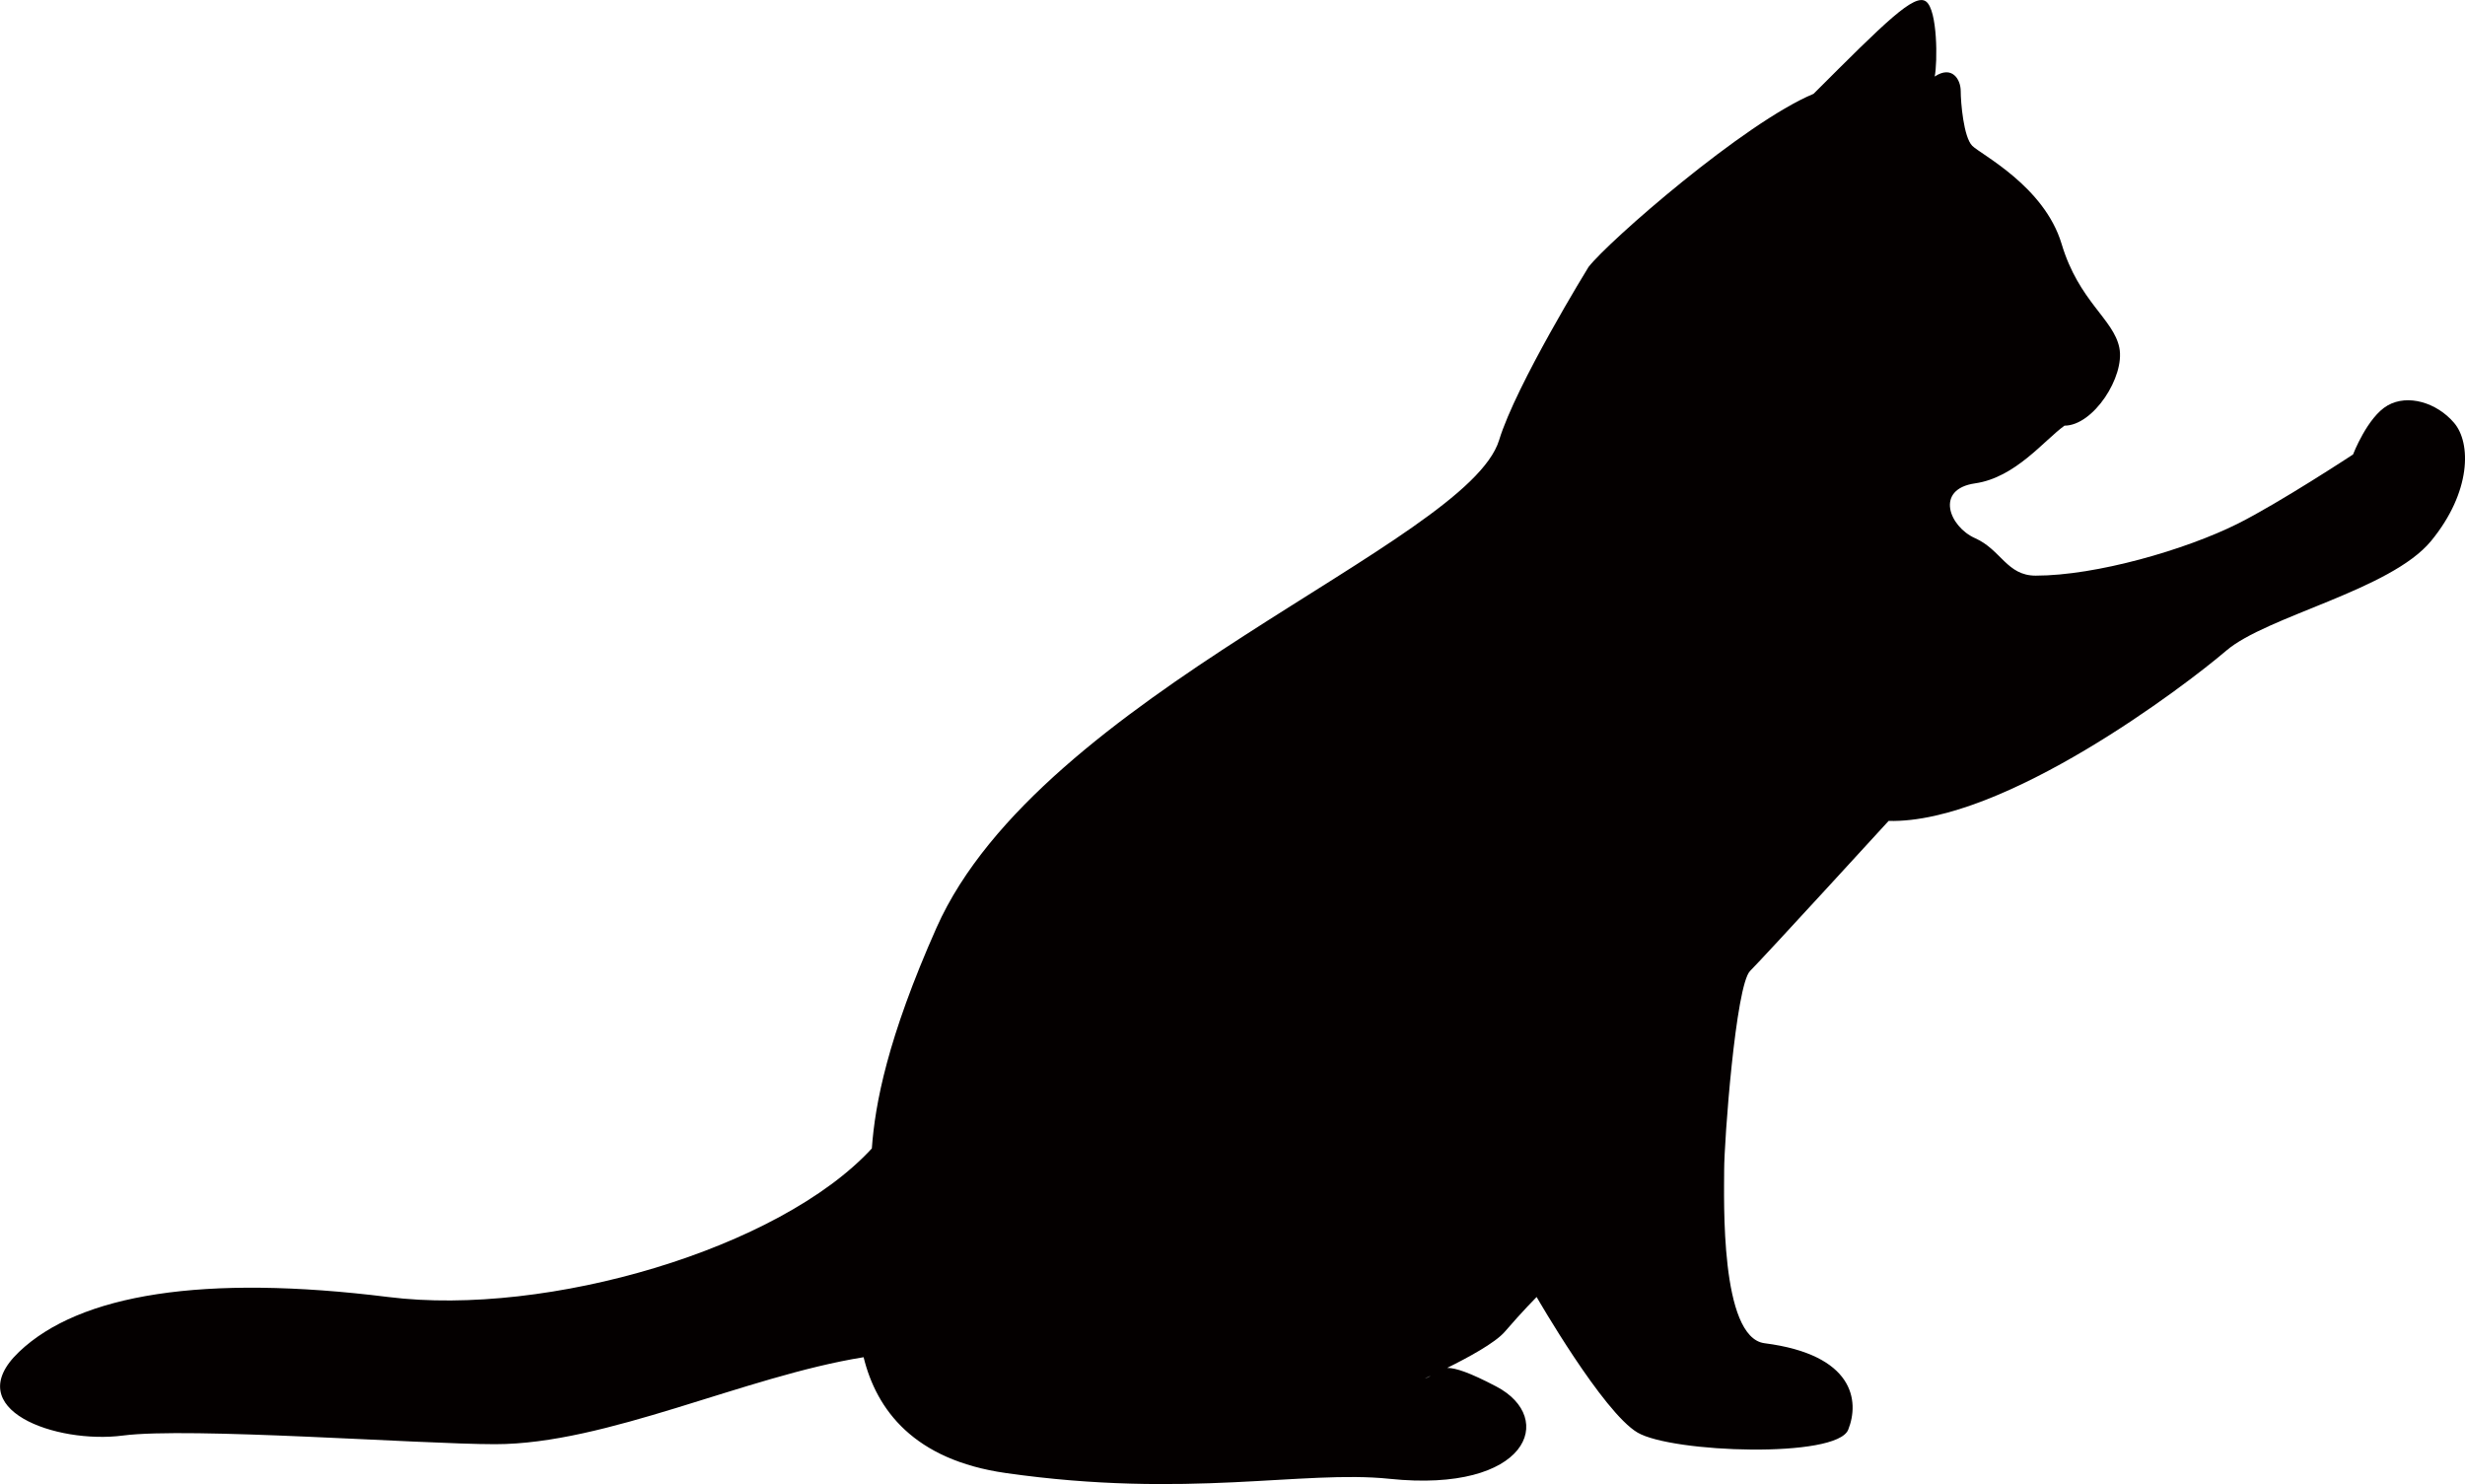 <!-- Generator: Adobe Illustrator 18.1.1, SVG Export Plug-In  -->
<svg version="1.1"
	 xmlns="http://www.w3.org/2000/svg" xmlns:xlink="http://www.w3.org/1999/xlink" xmlns:a="http://ns.adobe.com/AdobeSVGViewerExtensions/3.0/"
	 x="0px" y="0px" width="67.285px" height="40.506px" viewBox="0 0 67.285 40.506" enable-background="new 0 0 67.285 40.506"
	 xml:space="preserve">
<defs>
</defs>
<path fill="#040000" d="M66.985,11.539c-0.472-0.551-1.26-0.788-1.811-0.473c-0.552,0.314-0.945,1.339-0.945,1.339
	s-2.004,1.317-3.15,1.891c-1.418,0.708-3.859,1.416-5.513,1.416c-0.787,0-0.945-0.708-1.653-1.022c-0.709-0.314-1.104-1.339,0-1.497
	c1.102-0.158,1.889-1.181,2.44-1.575c0.788,0,1.654-1.339,1.497-2.126c-0.158-0.787-1.104-1.26-1.576-2.835
	c-0.473-1.575-2.203-2.44-2.44-2.678c-0.235-0.237-0.314-1.183-0.314-1.495c0-0.316-0.237-0.71-0.71-0.395
	c0.079-0.393,0.079-1.811-0.235-2.047c-0.316-0.236-1.103,0.552-3.072,2.519c-1.889,0.787-5.591,4.017-6.142,4.726
	c0,0-1.979,3.212-2.441,4.726c-0.867,2.834-12.521,6.93-15.357,13.309c-1.342,3.023-1.677,4.805-1.765,6.024
	c-2.522,2.742-8.853,4.599-13.197,4.056c-5.041-0.629-8.428-0.079-10.081,1.497c-1.654,1.576,1.022,2.521,2.834,2.284
	c1.811-0.236,8.115,0.236,10.159,0.236c3.042,0,6.805-1.851,10.06-2.374c0.353,1.438,1.371,2.803,3.881,3.161
	c4.961,0.709,8.119-0.088,10.474,0.158c3.781,0.393,4.567-1.655,2.913-2.521c-0.735-0.386-1.11-0.506-1.338-0.507
	c0.548-0.271,1.31-0.679,1.575-0.99c0.473-0.55,0.866-0.945,0.866-0.945s1.812,3.151,2.757,3.702
	c0.944,0.551,5.433,0.709,5.748-0.079c0.315-0.787,0.158-2.048-2.284-2.361c-1.219-0.158-1.102-3.939-1.102-4.727
	c0-0.787,0.314-5.04,0.708-5.434c0.394-0.394,3.781-4.095,3.781-4.095c3.149,0.077,8.11-3.701,9.214-4.646
	c1.101-0.945,4.488-1.653,5.592-2.994C67.458,13.429,67.458,12.089,66.985,11.539z M38.949,37.606
	c-0.098,0.039-0.043,0.014,0.104-0.056C39.022,37.571,38.989,37.59,38.949,37.606z"/>
</svg>